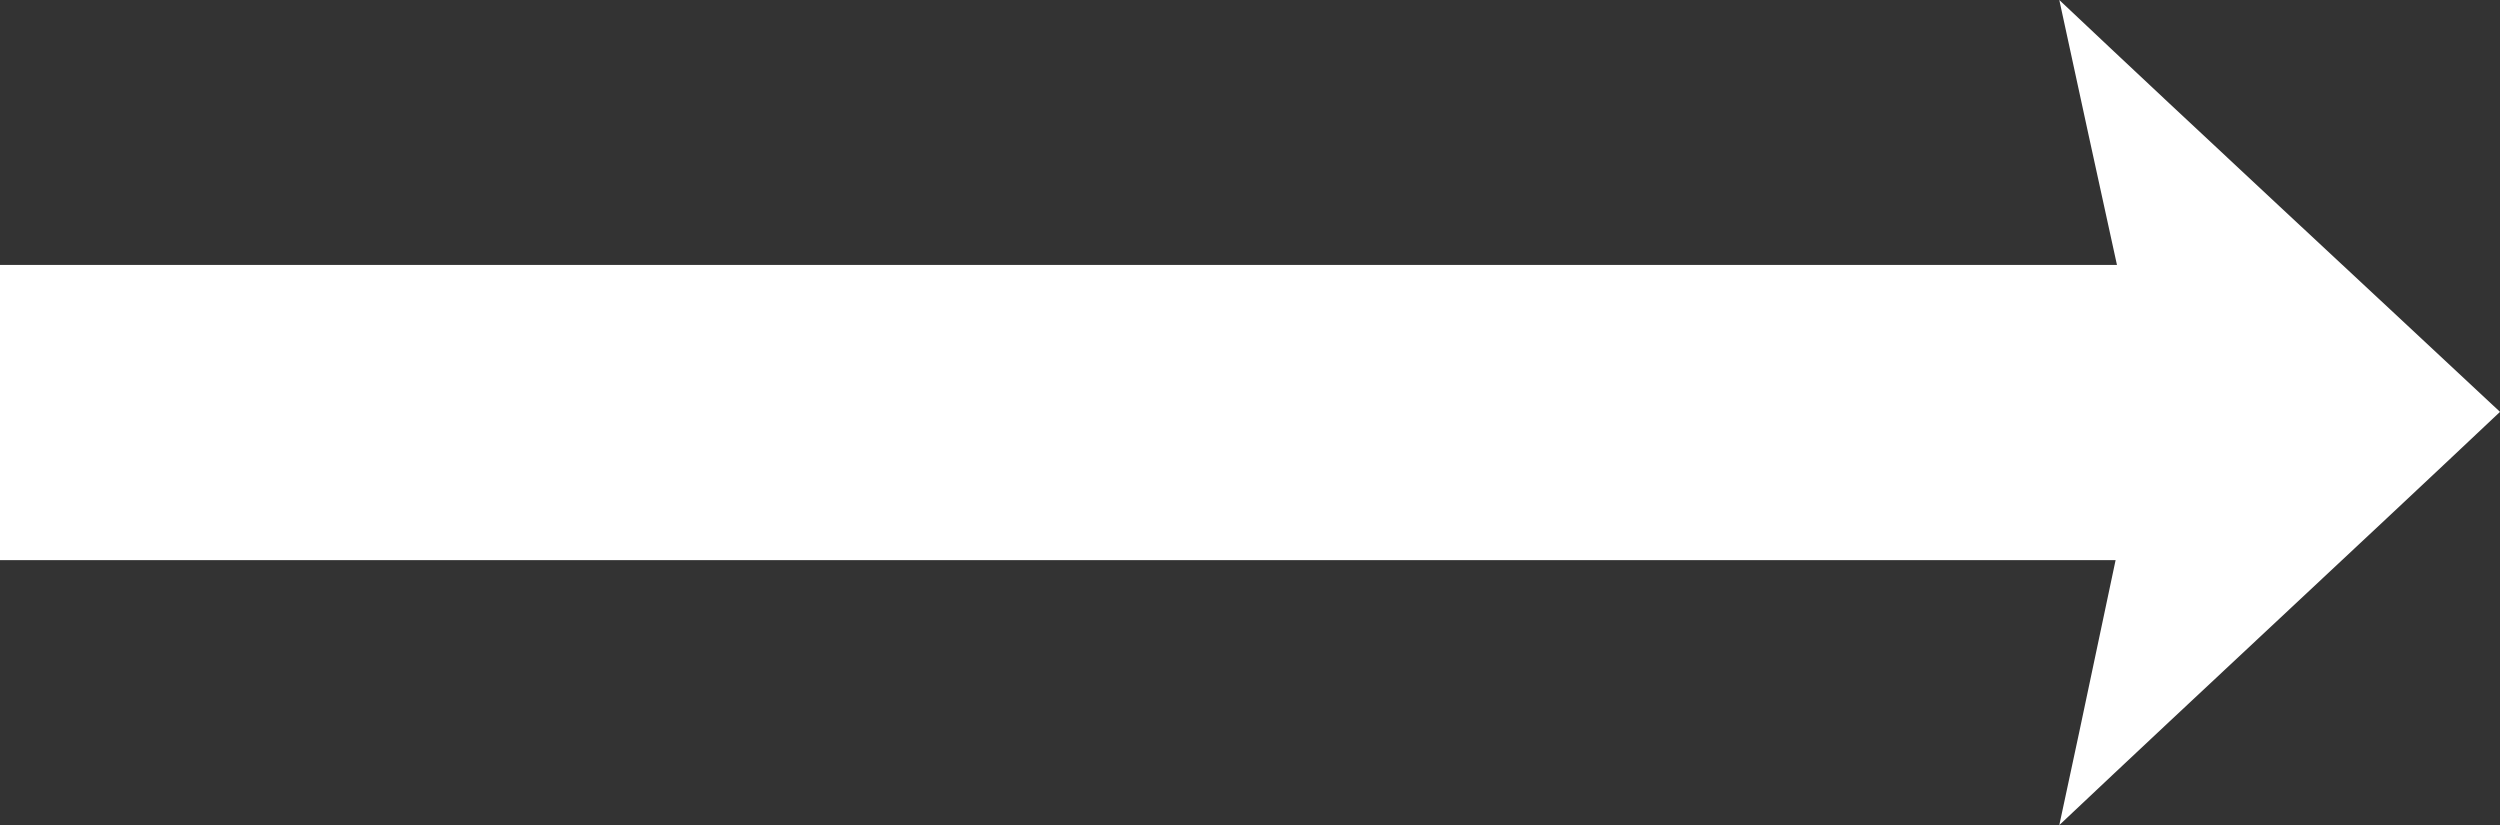 <?xml version="1.0" encoding="utf-8"?>
<!-- Generator: $$$/GeneralStr/196=Adobe Illustrator 27.6.0, SVG Export Plug-In . SVG Version: 6.00 Build 0)  -->
<svg version="1.1" id="Ebene_1" xmlns="http://www.w3.org/2000/svg" xmlns:xlink="http://www.w3.org/1999/xlink" x="0px" y="0px"
	 viewBox="0 0 182.1 60.1" enable-background="new 0 0 182.1 60.1" xml:space="preserve">
<rect x="0" y="0" width="182.1" height="60.1" fill="#333333" stroke="none"/>
<path fill="#FFFFFF" d="M150,60.1c10.7-10.1,21.4-20,32.1-30.1C171.4,20,160.7,10.1,150,0c1.4,6.5,2.8,12.9,4.2,19.3H0v21.5h154.1
	c-0.9,4.2-2.5,11.9-3.5,16.5L150,60.1z"/>
</svg>
